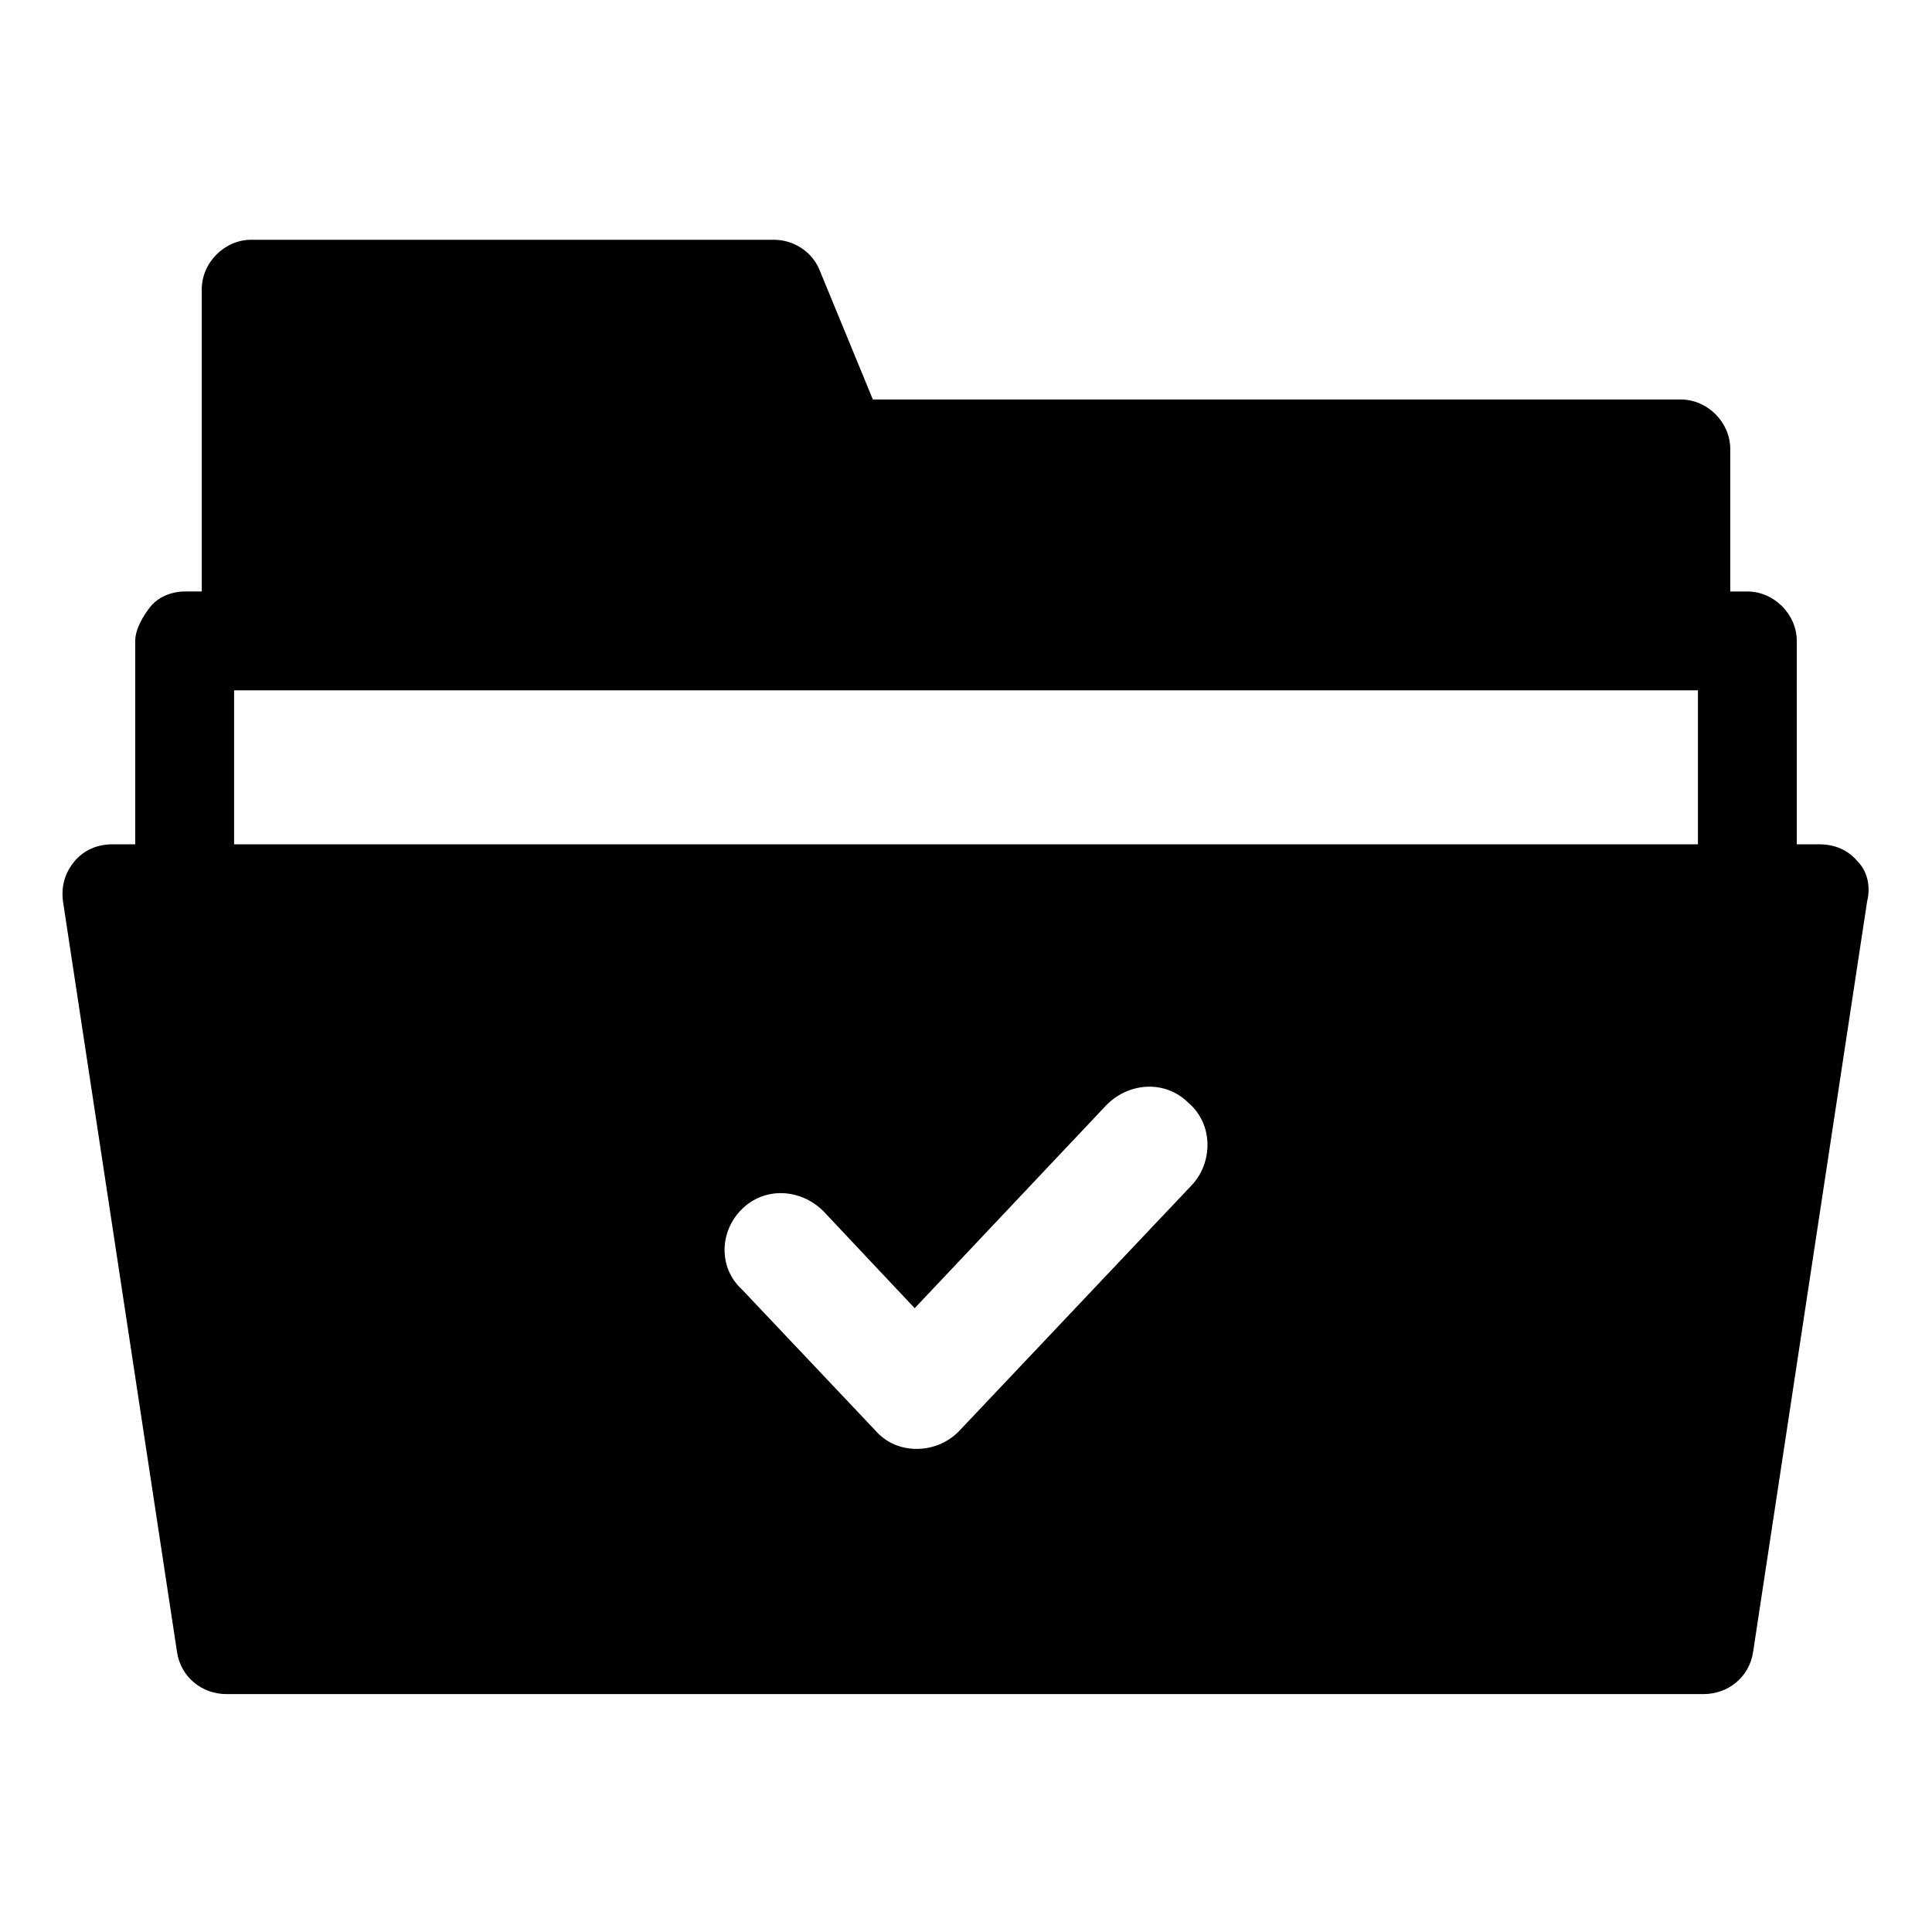 <?xml version="1.0" encoding="UTF-8"?>
<!-- Uploaded to: ICON Repo, www.svgrepo.com, Generator: ICON Repo Mixer Tools -->
<svg fill="#000000" width="800px" height="800px" version="1.1" viewBox="144 144 512 512" xmlns="http://www.w3.org/2000/svg">
 <path d="m636.29 372.29c-2.519-3.023-6.047-4.535-10.078-4.535h-6.047l0.004-53.906c0-7.055-6.047-13.098-13.098-13.098h-4.535v-37.785c0-7.055-6.047-13.098-13.098-13.098l-214.12-0.004-14.105-34.258c-2.016-5.039-7.055-8.062-12.09-8.062h-138.55c-7.055 0-13.098 6.047-13.098 13.098v80.105h-4.535c-3.527 0-7.055 1.512-9.07 4.031-2.016 2.519-4.031 6.047-4.031 9.07v53.906h-6.043c-4.031 0-7.559 1.512-10.078 4.535-2.519 3.023-3.527 6.551-3.023 10.578l30.23 199c1.008 6.551 6.551 11.082 13.098 11.082h391.46c6.551 0 12.09-4.535 13.098-11.082l30.23-199c1.008-4.027 0-8.059-2.519-10.578zm-176.33 85.648-61.969 65.496c-3.023 3.023-7.055 4.535-11.082 4.535-4.031 0-8.062-1.512-11.082-5.039l-35.266-37.281c-6.051-5.543-6.051-15.117-0.004-21.164s15.617-5.543 21.664 0.504l24.184 25.695 50.883-53.906c6.047-6.047 15.617-6.551 21.664-0.504 6.547 5.543 6.547 15.617 1.008 21.664zm134.01-90.184h-387.93v-40.809h387.93z"/>
</svg>